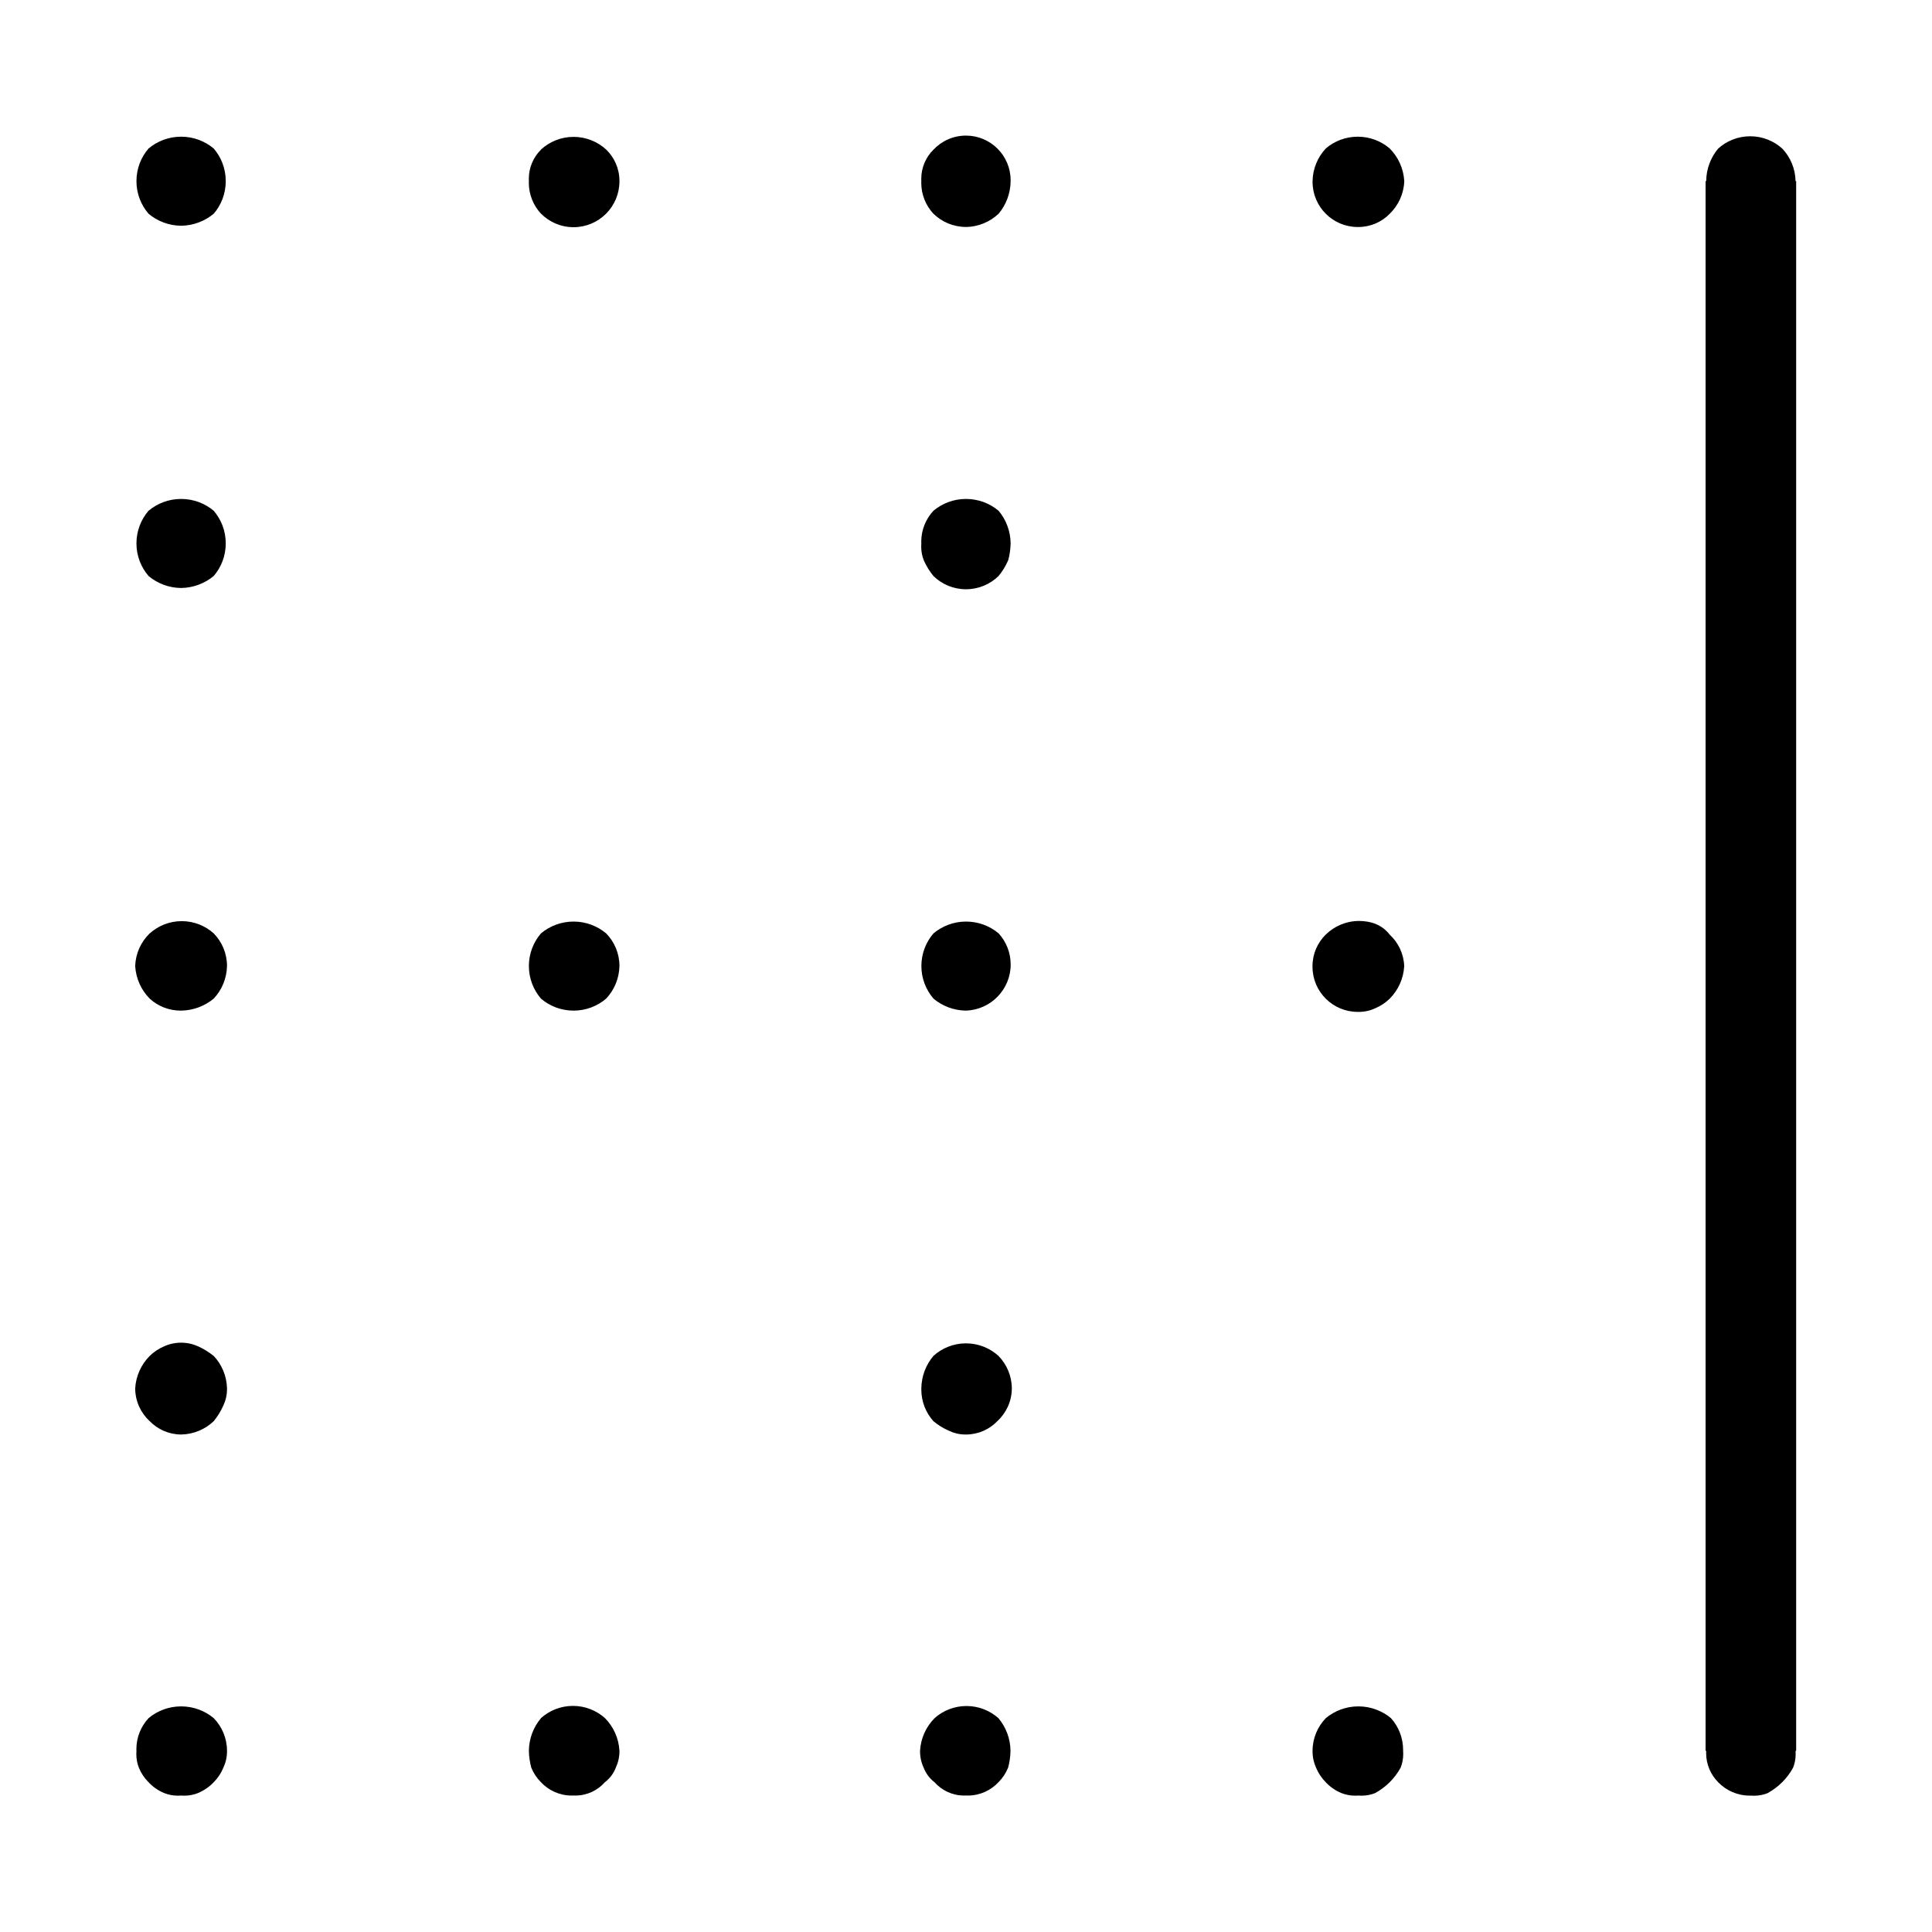 <?xml version="1.0" encoding="utf-8"?>
<!-- Скачано с сайта svg4.ru / Downloaded from svg4.ru -->
<svg fill="#000000" width="800px" height="800px" viewBox="0 0 32 32" version="1.1" xmlns="http://www.w3.org/2000/svg">
<title>border-right</title>
<path d="M29.74 3c-0.004-0.21-0.087-0.399-0.221-0.54l0 0c-0.14-0.126-0.326-0.203-0.53-0.203s-0.39 0.077-0.531 0.204l0.001-0.001c-0.122 0.145-0.197 0.334-0.199 0.539v0.001h-0.010v26h0.010c-0.001 0.011-0.001 0.024-0.001 0.037 0 0.189 0.077 0.359 0.2 0.483v0c0.132 0.136 0.317 0.221 0.521 0.221 0.007 0 0.014-0 0.021-0l-0.001 0c0.016 0.001 0.034 0.002 0.052 0.002 0.082 0 0.16-0.016 0.231-0.045l-0.004 0.001c0.178-0.099 0.322-0.242 0.417-0.415l0.003-0.005c0.027-0.067 0.043-0.145 0.043-0.227 0-0.018-0.001-0.037-0.002-0.054l0 0.002h0.010v-26zM3 3.739c0.206-0.003 0.395-0.078 0.541-0.2l-0.001 0.001c0.124-0.144 0.199-0.333 0.199-0.54s-0.075-0.396-0.2-0.541l0.001 0.001c-0.145-0.122-0.334-0.196-0.54-0.196s-0.395 0.074-0.541 0.197l0.001-0.001c-0.124 0.144-0.2 0.333-0.2 0.54s0.076 0.396 0.201 0.541l-0.001-0.001c0.145 0.122 0.334 0.197 0.539 0.199h0.001zM8.96 2.479c-0.124 0.123-0.201 0.293-0.201 0.482 0 0.014 0 0.027 0.001 0.040l-0-0.002c-0 0.008-0.001 0.018-0.001 0.027 0 0.198 0.076 0.378 0.201 0.513l-0-0.001c0.138 0.139 0.329 0.225 0.54 0.225 0.42 0 0.76-0.34 0.76-0.76 0-0.002 0-0.004-0-0.006v0c-0-0.204-0.084-0.388-0.22-0.52l-0-0c-0.142-0.13-0.332-0.21-0.54-0.21s-0.398 0.080-0.541 0.211l0.001-0.001zM3 9.739c0.206-0.003 0.395-0.078 0.541-0.2l-0.001 0.001c0.124-0.144 0.199-0.333 0.199-0.54s-0.075-0.396-0.2-0.541l0.001 0.001c-0.145-0.122-0.334-0.196-0.54-0.196s-0.395 0.074-0.541 0.197l0.001-0.001c-0.124 0.144-0.2 0.333-0.2 0.54s0.076 0.396 0.201 0.541l-0.001-0.001c0.145 0.122 0.334 0.197 0.539 0.199h0.001zM2.479 15.46c-0.142 0.138-0.232 0.328-0.24 0.539l-0 0.001c0.013 0.212 0.102 0.4 0.24 0.54l-0-0c0.135 0.124 0.316 0.199 0.515 0.199 0.002 0 0.004 0 0.006-0h-0c0.206-0.003 0.395-0.078 0.541-0.2l-0.001 0.001c0.133-0.141 0.215-0.331 0.22-0.539v-0.001c0-0 0-0 0-0 0-0.21-0.084-0.401-0.22-0.54l0 0c-0.14-0.126-0.326-0.203-0.53-0.203s-0.39 0.077-0.531 0.204l0.001-0.001zM3.279 22.299c-0.082-0.038-0.178-0.060-0.28-0.060s-0.198 0.022-0.284 0.062l0.004-0.002c-0.093 0.040-0.173 0.094-0.24 0.16l0-0c-0.139 0.14-0.228 0.329-0.24 0.539l-0 0.002c0.003 0.213 0.094 0.404 0.24 0.539l0.001 0c0.132 0.136 0.316 0.22 0.52 0.221h0c0.21-0.004 0.399-0.087 0.54-0.221l-0 0c0.061-0.075 0.115-0.161 0.156-0.252l0.003-0.007c0.038-0.079 0.061-0.173 0.061-0.271 0-0.003-0-0.006-0-0.009v0c-0.004-0.21-0.087-0.4-0.22-0.541l0 0c-0.076-0.061-0.161-0.115-0.253-0.157l-0.008-0.003zM2.46 28.459c-0.124 0.134-0.201 0.314-0.201 0.512 0 0.010 0 0.020 0.001 0.030l-0-0.001c-0.001 0.016-0.002 0.034-0.002 0.052 0 0.082 0.015 0.16 0.044 0.231l-0.002-0.004c0.039 0.094 0.093 0.173 0.16 0.24l0 0c0.071 0.076 0.158 0.137 0.255 0.178l0.005 0.002c0.067 0.027 0.146 0.043 0.228 0.043 0.018 0 0.037-0.001 0.055-0.002l-0.002 0c0.016 0.001 0.034 0.002 0.052 0.002 0.082 0 0.16-0.016 0.231-0.045l-0.004 0.001c0.102-0.043 0.189-0.104 0.26-0.179l0-0c0.067-0.067 0.12-0.147 0.157-0.235l0.002-0.005c0.038-0.079 0.061-0.173 0.061-0.271 0-0.003-0-0.006-0-0.009v0c0-0 0-0 0-0 0-0.21-0.084-0.401-0.22-0.541l0 0c-0.145-0.121-0.334-0.195-0.54-0.195s-0.395 0.074-0.541 0.196l0.001-0.001zM8.96 15.46c-0.124 0.144-0.2 0.333-0.2 0.54s0.076 0.396 0.201 0.541l-0.001-0.001c0.144 0.124 0.333 0.199 0.54 0.199s0.396-0.075 0.541-0.2l-0.001 0.001c0.133-0.141 0.215-0.331 0.22-0.539v-0.001c0-0 0-0 0-0 0-0.21-0.084-0.401-0.22-0.54l0 0c-0.145-0.122-0.334-0.196-0.54-0.196s-0.395 0.074-0.541 0.197l0.001-0.001zM8.96 28.459c-0.123 0.145-0.198 0.334-0.2 0.541v0c0.002 0.1 0.017 0.196 0.042 0.287l-0.002-0.008c0.039 0.094 0.093 0.173 0.16 0.24l0 0c0.127 0.136 0.308 0.221 0.509 0.221 0.011 0 0.022-0 0.033-0.001l-0.002 0c0.009 0 0.019 0.001 0.029 0.001 0.195 0 0.37-0.085 0.49-0.221l0.001-0.001c0.080-0.061 0.142-0.143 0.178-0.236l0.001-0.004c0.038-0.079 0.061-0.173 0.061-0.271 0-0.003-0-0.006-0-0.009v0c-0.012-0.212-0.102-0.401-0.24-0.541l0 0c-0.14-0.125-0.326-0.202-0.53-0.202s-0.39 0.077-0.531 0.203l0.001-0.001zM16 3.76c0.209-0.004 0.399-0.087 0.54-0.22l-0 0c0.122-0.145 0.197-0.334 0.199-0.539v-0.001c0-0.005 0-0.010 0-0.015 0-0.408-0.331-0.739-0.739-0.739-0.213 0-0.405 0.090-0.54 0.234l-0 0c-0.124 0.123-0.201 0.293-0.201 0.482 0 0.014 0 0.027 0.001 0.040l-0-0.002c-0 0.008-0.001 0.018-0.001 0.027 0 0.198 0.076 0.378 0.201 0.513l-0-0.001c0.139 0.136 0.33 0.22 0.54 0.22 0 0 0 0 0 0v0zM21.959 2.46c-0.132 0.141-0.215 0.331-0.219 0.539v0.001c-0 0.003-0 0.007-0 0.011 0 0.414 0.335 0.749 0.749 0.749 0.004 0 0.008-0 0.012-0h-0.001c0.204-0.001 0.388-0.085 0.519-0.22l0-0c0.142-0.138 0.232-0.328 0.24-0.539l0-0.001c-0.012-0.212-0.102-0.4-0.24-0.54l0 0c-0.142-0.122-0.327-0.196-0.53-0.196s-0.389 0.074-0.531 0.196l0.001-0.001zM15.46 9.54c0.139 0.136 0.33 0.22 0.54 0.22s0.401-0.084 0.54-0.22l-0 0c0.062-0.075 0.115-0.161 0.156-0.254l0.003-0.007c0.023-0.083 0.038-0.179 0.040-0.278l0-0.001c-0.002-0.206-0.077-0.395-0.2-0.541l0.001 0.001c-0.145-0.122-0.334-0.196-0.54-0.196s-0.395 0.074-0.541 0.197l0.001-0.001c-0.124 0.134-0.201 0.314-0.201 0.511 0 0.010 0 0.020 0.001 0.030l-0-0.001c-0.001 0.016-0.002 0.034-0.002 0.052 0 0.082 0.015 0.16 0.044 0.231l-0.002-0.004c0.044 0.1 0.098 0.185 0.162 0.263l-0.002-0.002zM16 16.739c0.411-0.014 0.74-0.351 0.74-0.764 0-0.199-0.076-0.38-0.2-0.516l0.001 0.001c-0.145-0.122-0.334-0.196-0.54-0.196s-0.395 0.074-0.541 0.197l0.001-0.001c-0.124 0.144-0.2 0.333-0.2 0.54s0.076 0.396 0.201 0.541l-0.001-0.001c0.145 0.122 0.334 0.197 0.54 0.199h0zM15.46 22.459c-0.123 0.145-0.198 0.334-0.2 0.541v0c-0 0.005-0 0.010-0 0.015 0 0.202 0.076 0.386 0.201 0.525l-0.001-0.001c0.075 0.063 0.161 0.116 0.253 0.157l0.007 0.003c0.079 0.038 0.171 0.061 0.269 0.061 0.004 0 0.008-0 0.012-0h-0.001c0.204-0 0.388-0.085 0.519-0.221l0-0c0.146-0.135 0.238-0.326 0.24-0.539v-0c0-0 0-0 0-0 0-0.21-0.084-0.401-0.22-0.541l0 0c-0.142-0.13-0.332-0.209-0.54-0.209s-0.398 0.080-0.541 0.21l0.001-0.001zM15.479 28.459c-0.139 0.14-0.228 0.329-0.24 0.539l-0 0.002c-0 0.002-0 0.005-0 0.008 0 0.098 0.022 0.192 0.062 0.275l-0.002-0.004c0.038 0.098 0.1 0.179 0.178 0.239l0.001 0.001c0.121 0.136 0.296 0.221 0.491 0.221 0.010 0 0.020-0 0.031-0.001l-0.001 0c0.009 0 0.020 0.001 0.030 0.001 0.201 0 0.382-0.085 0.509-0.221l0-0c0.067-0.067 0.12-0.147 0.157-0.235l0.002-0.005c0.023-0.083 0.038-0.179 0.040-0.278l0-0.001c-0.002-0.207-0.077-0.395-0.2-0.542l0.001 0.001c-0.14-0.125-0.326-0.202-0.53-0.202s-0.39 0.077-0.531 0.203l0.001-0.001zM22.779 15.3c-0.079-0.029-0.171-0.046-0.267-0.046-0.216 0-0.411 0.086-0.554 0.226l0-0c-0.135 0.133-0.218 0.317-0.219 0.52v0c-0 0.003-0 0.007-0 0.011 0 0.414 0.335 0.749 0.749 0.749 0.004 0 0.008-0 0.012-0h-0.001c0.002 0 0.005 0 0.008 0 0.098 0 0.192-0.022 0.275-0.062l-0.004 0.002c0.093-0.039 0.173-0.093 0.24-0.159l-0 0c0.139-0.14 0.228-0.328 0.24-0.538l0-0.002c-0.008-0.206-0.099-0.39-0.24-0.52l-0-0c-0.061-0.080-0.143-0.142-0.236-0.178l-0.004-0.001zM21.959 28.459c-0.135 0.14-0.219 0.331-0.219 0.541v0c-0 0.003-0 0.006-0 0.009 0 0.098 0.022 0.191 0.060 0.274l-0.002-0.004c0.040 0.093 0.094 0.173 0.16 0.24l-0-0c0.071 0.076 0.158 0.137 0.255 0.178l0.005 0.002c0.068 0.027 0.146 0.043 0.229 0.043 0.018 0 0.037-0.001 0.055-0.002l-0.002 0c0.016 0.001 0.034 0.002 0.052 0.002 0.082 0 0.16-0.016 0.231-0.045l-0.004 0.001c0.178-0.099 0.322-0.242 0.417-0.415l0.003-0.005c0.027-0.067 0.043-0.145 0.043-0.227 0-0.018-0.001-0.037-0.002-0.054l0 0.002c0-0.005 0-0.010 0-0.015 0-0.202-0.076-0.387-0.202-0.527l0.001 0.001c-0.145-0.121-0.334-0.195-0.54-0.195s-0.395 0.074-0.541 0.196l0.001-0.001z"></path>
</svg>